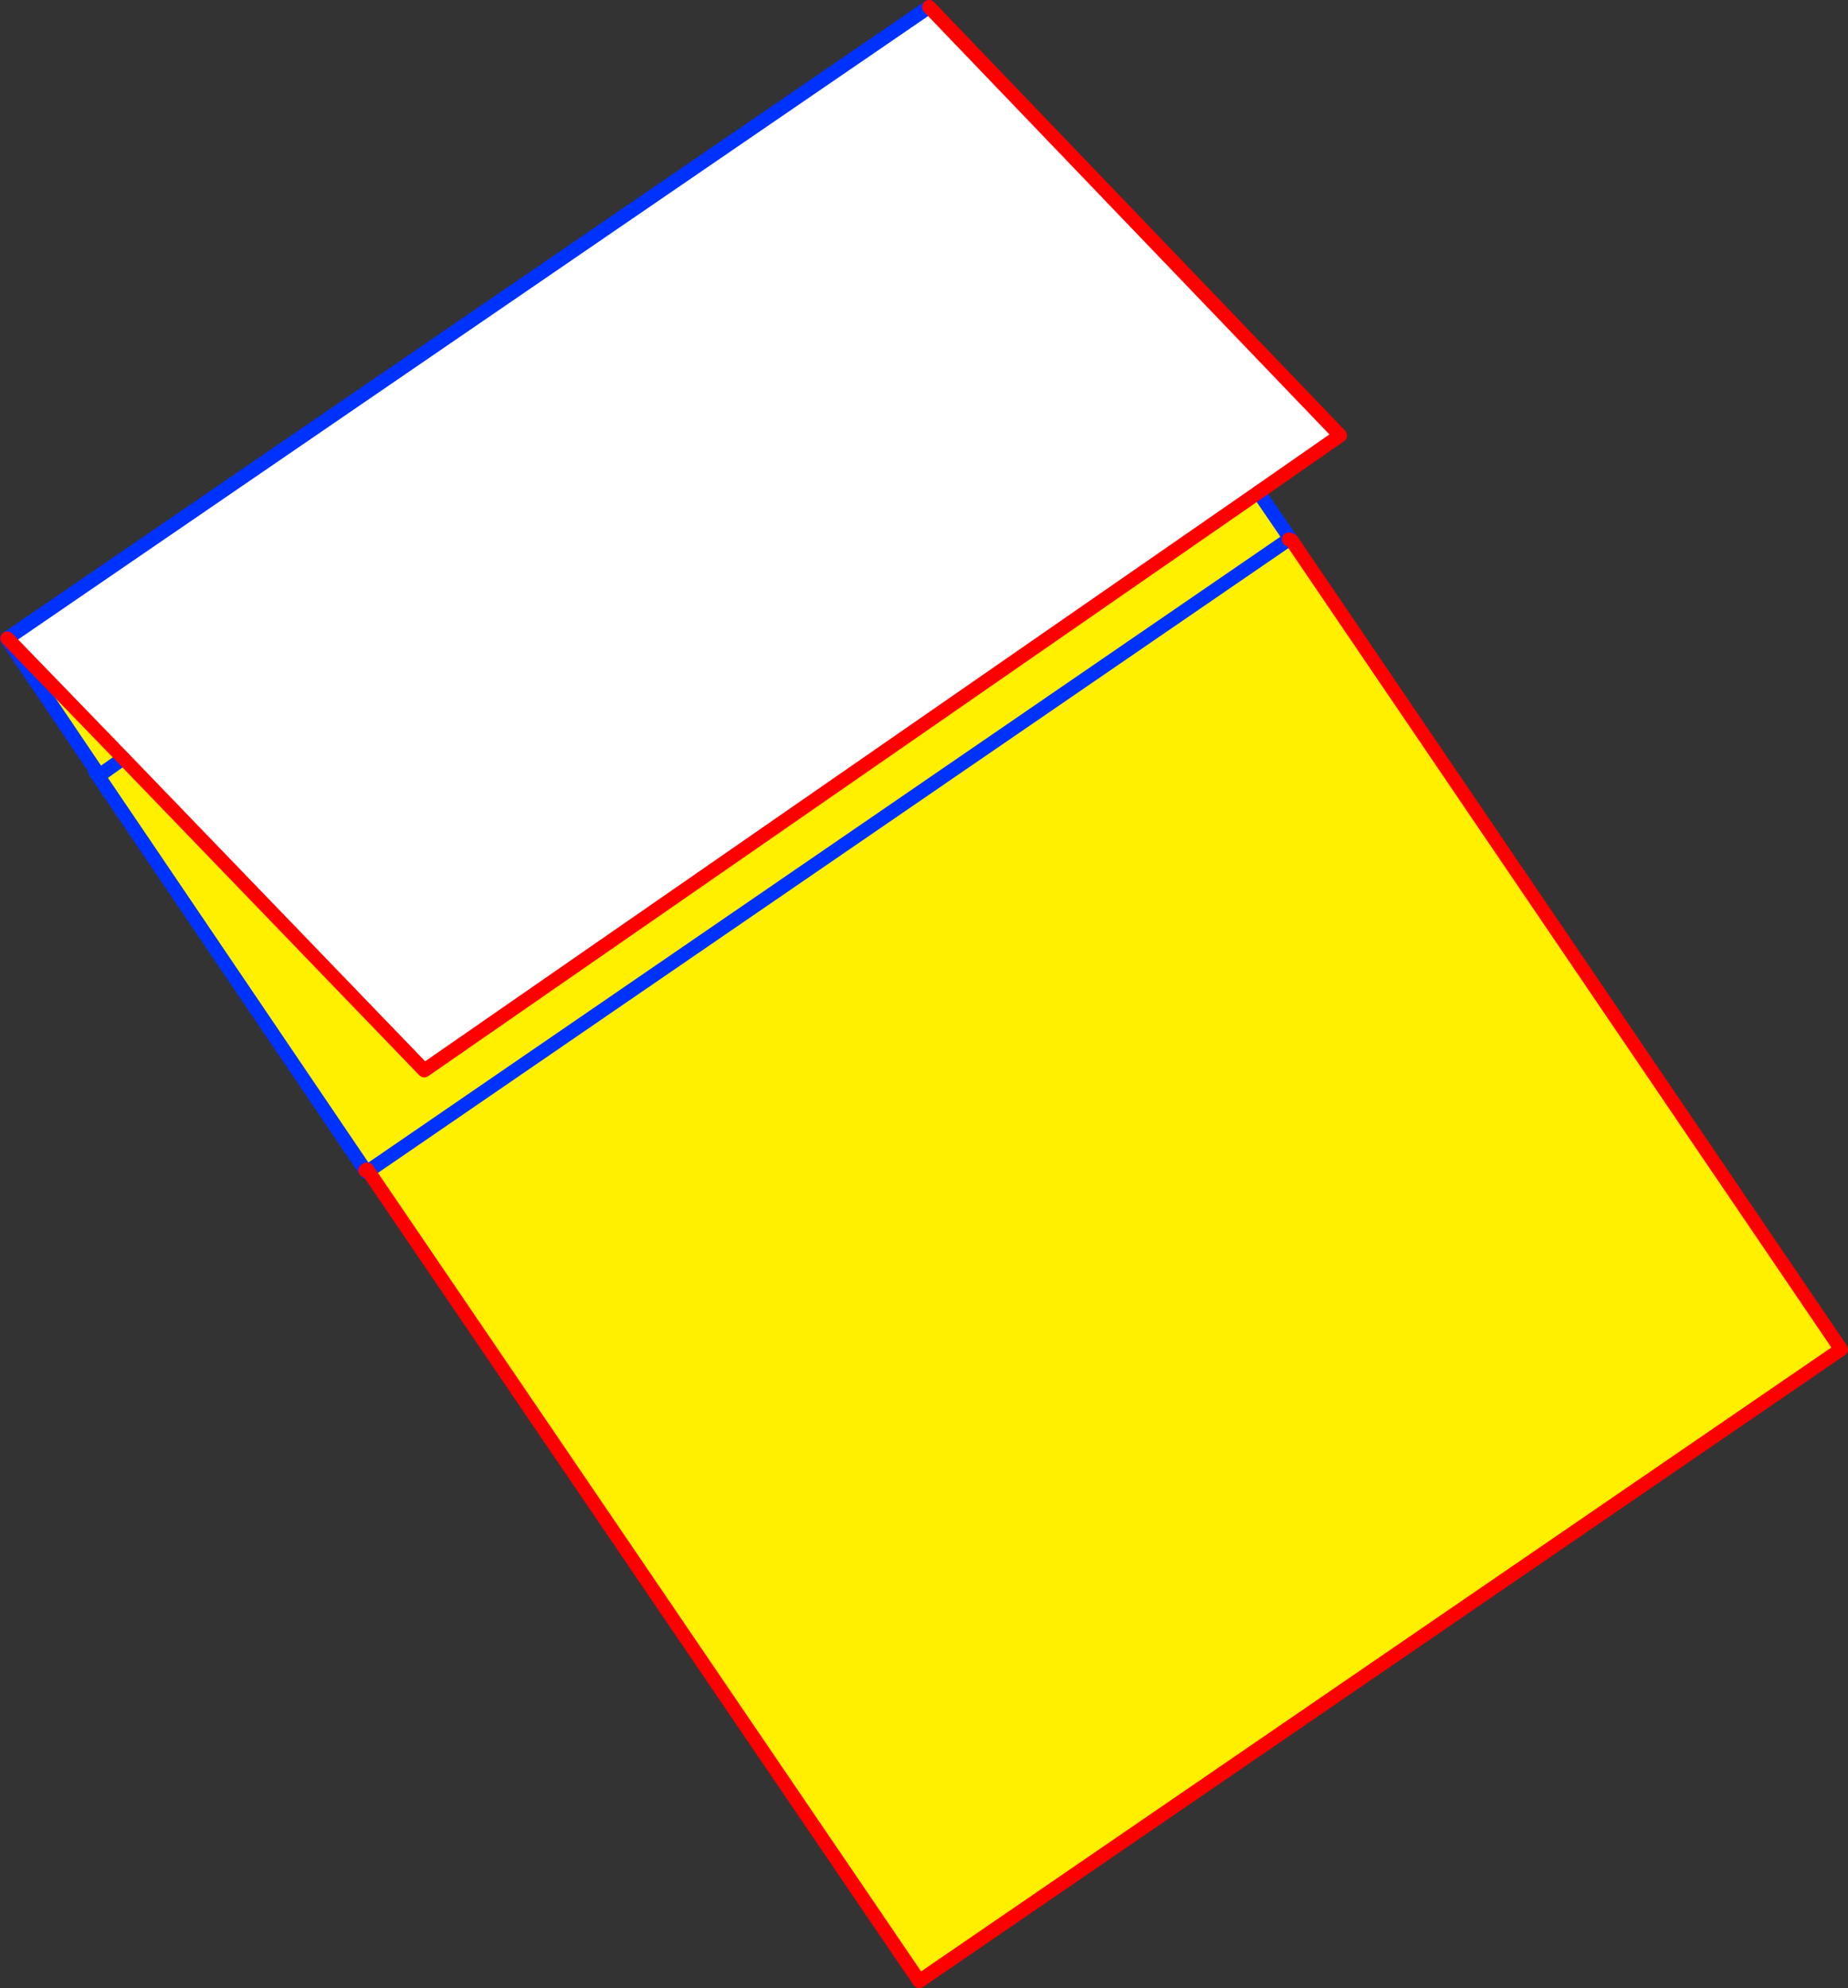 <?xml version="1.0" encoding="UTF-8" standalone="no"?>
<svg xmlns:xlink="http://www.w3.org/1999/xlink" height="285.1px" width="265.05px" xmlns="http://www.w3.org/2000/svg">
  <rect width="100%" height="100%" fill="#333333" stroke="none"/>
  <g transform="matrix(1.0, 0.0, 0.0, 1.0, -342.85, -116.15)">
    <path d="M527.9 193.4 L527.7 193.5 528.05 193.65 528.1 193.65 606.9 309.65 474.7 400.25 395.85 284.35 395.65 284.1 395.5 283.85 395.45 283.85 395.25 284.0 356.95 227.45 360.55 224.9 356.95 227.45 356.5 226.8 356.65 226.7 343.85 207.75 343.9 207.7 360.55 224.9 403.7 269.65 523.35 186.75 527.9 193.4 M527.7 193.5 L395.65 284.1 527.7 193.5" fill="#fff000" fill-rule="evenodd" stroke="none"/>
    <path d="M523.35 186.75 L403.7 269.65 360.55 224.9 343.9 207.7 476.1 117.15 535.05 178.6 523.35 186.75" fill="#ffffff" fill-rule="evenodd" stroke="none"/>
    <path d="M528.05 193.65 L527.9 193.4 523.35 186.75 M360.55 224.9 L356.95 227.45 395.25 284.0 395.45 284.25 395.65 284.1 527.7 193.5 M528.1 193.65 L528.05 193.65 M343.9 207.7 L343.85 207.75 356.65 226.7 356.5 226.8 356.95 227.45 M343.9 207.7 L476.1 117.15 M395.45 284.25 L395.85 284.35" fill="none" stroke="#0032ff" stroke-linecap="round" stroke-linejoin="round" stroke-width="2.0"/>
    <path d="M527.7 193.5 L528.05 193.65 M523.35 186.75 L403.7 269.65 360.55 224.9 343.9 207.7 M395.25 284.0 L395.45 283.85 395.5 283.85 395.65 284.1 395.85 284.35 474.7 400.25 606.9 309.65 528.1 193.65 M476.1 117.15 L535.05 178.6 523.35 186.75" fill="none" stroke="#ff0000" stroke-linecap="round" stroke-linejoin="round" stroke-width="2.0"/>
  </g>
</svg>
